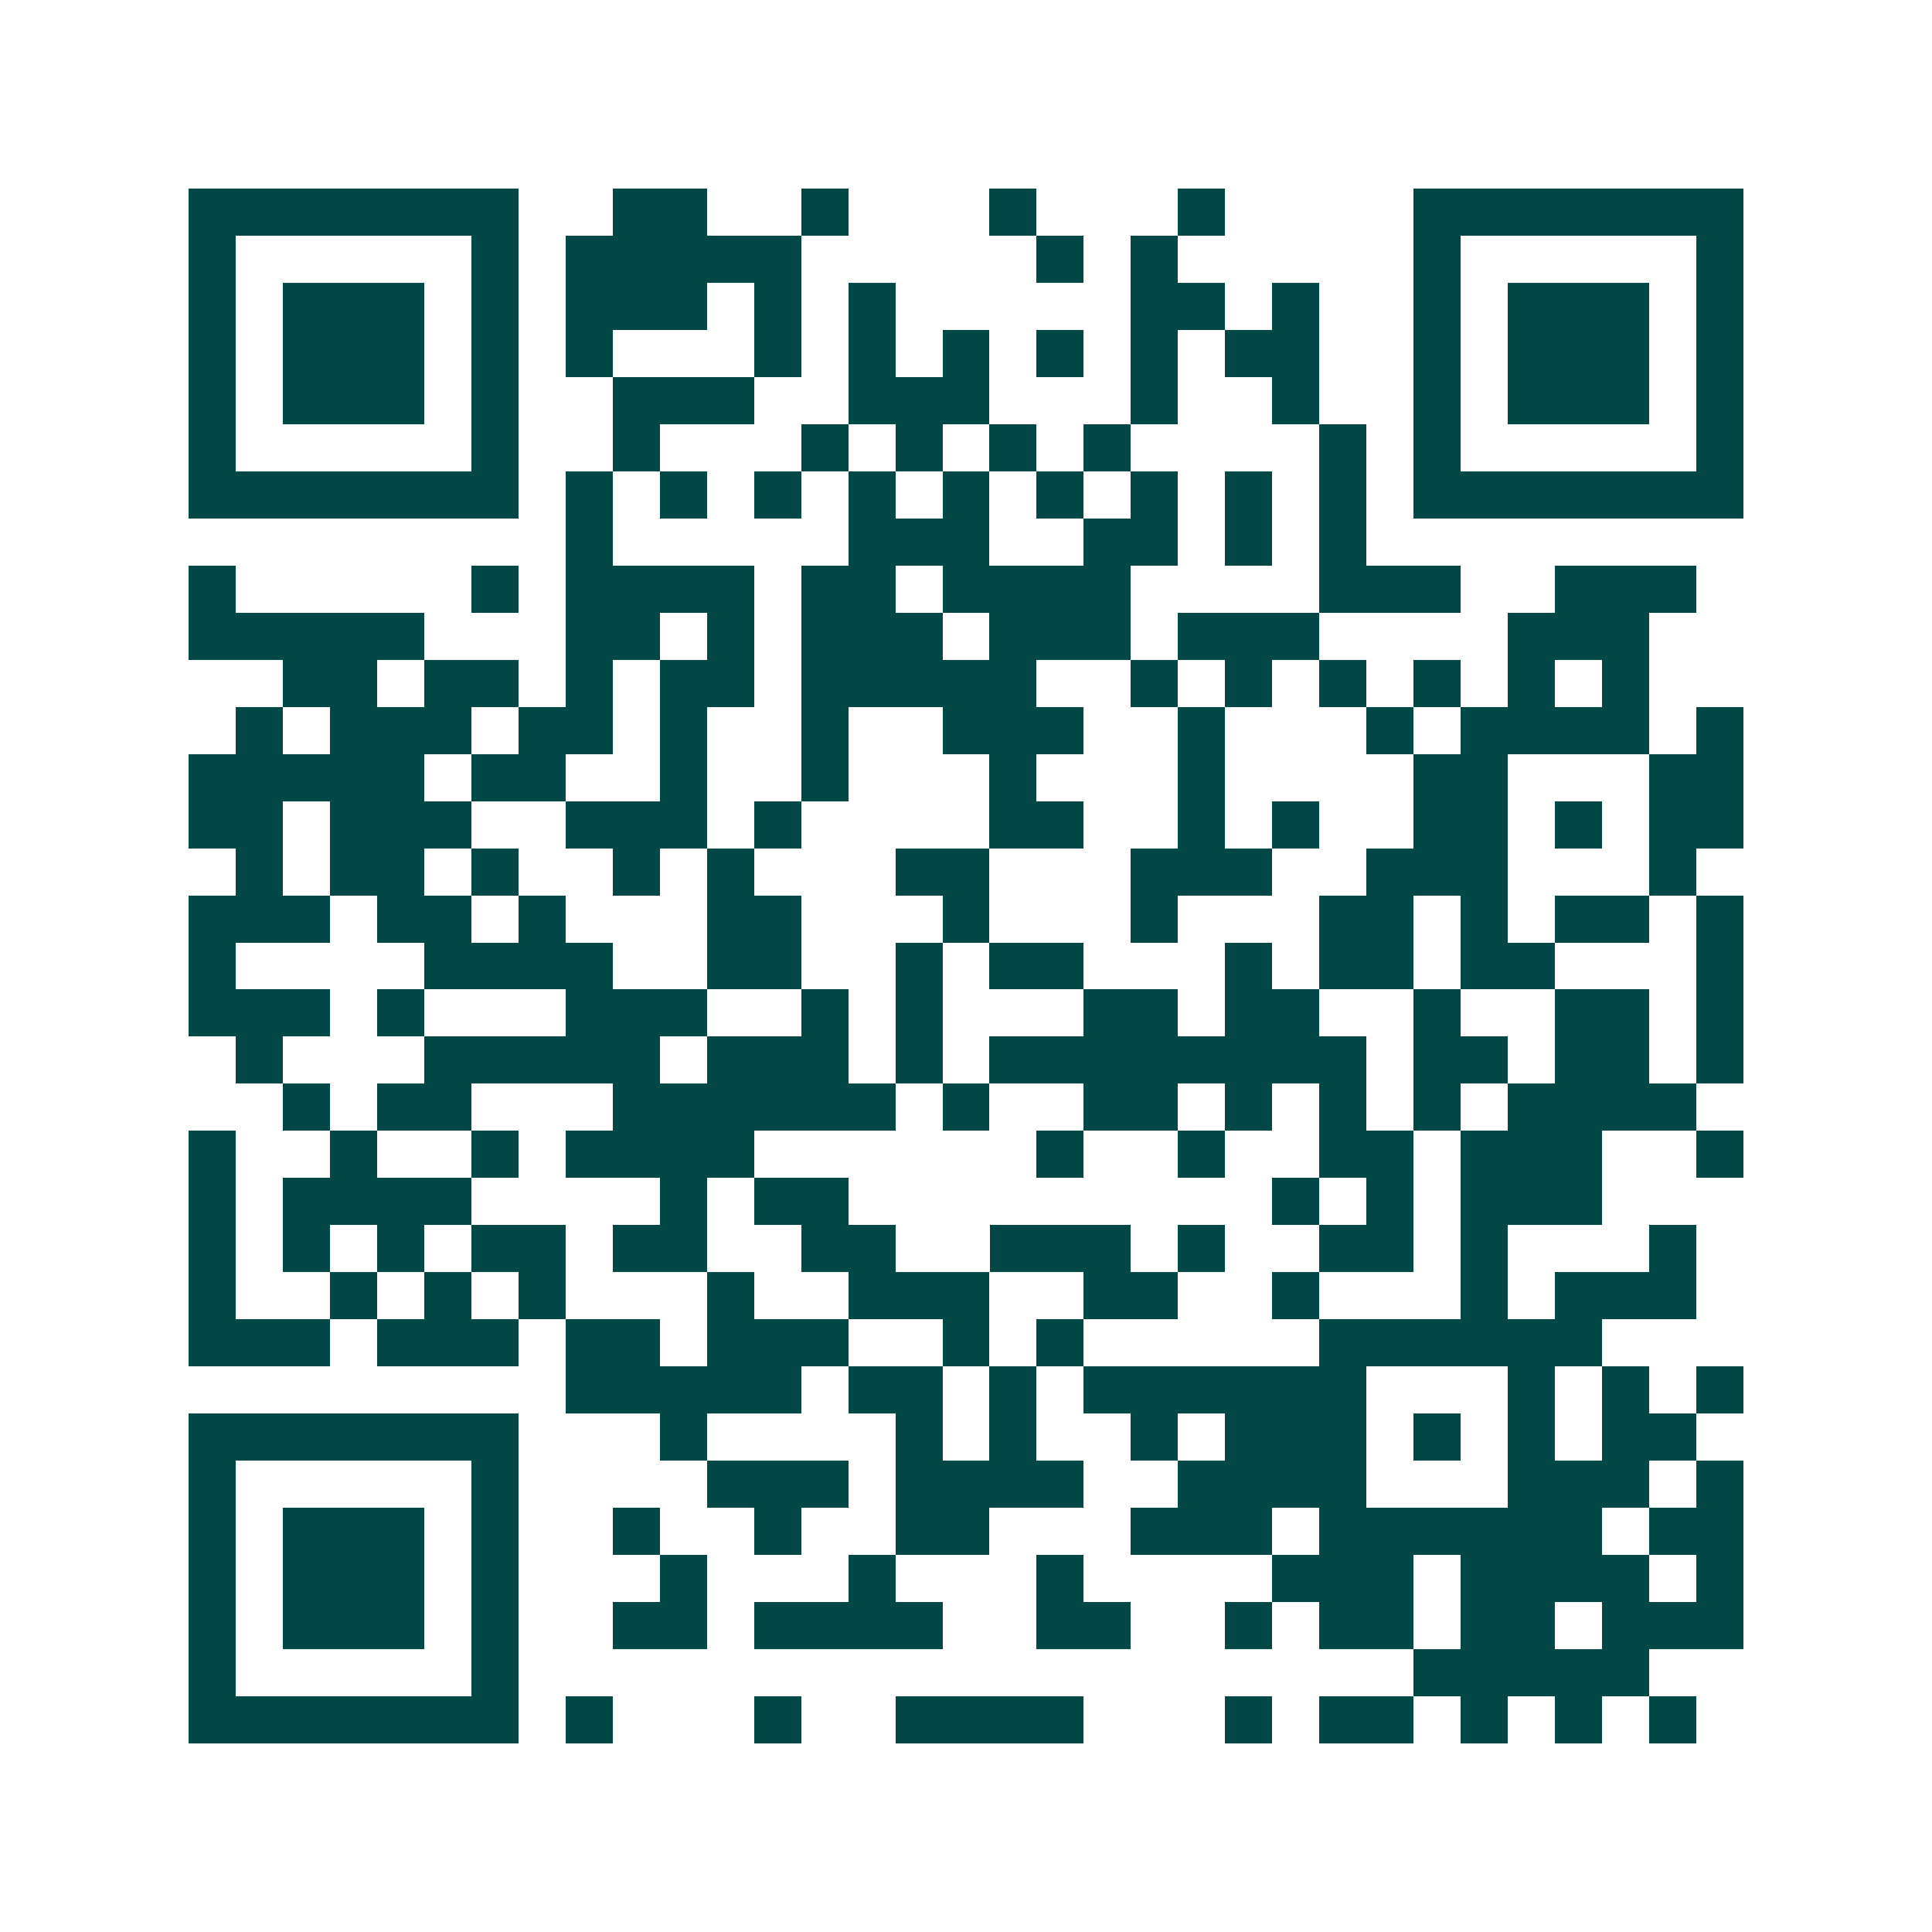 <svg xmlns="http://www.w3.org/2000/svg" width="200" height="200" viewBox="0 0 41 41" shape-rendering="crispEdges"><path fill="#ffffff" d="M0 0h41v41H0z"/><path stroke="#014847" d="M4 4.5h7m2 0h2m2 0h1m3 0h1m3 0h1m4 0h7M4 5.5h1m5 0h1m1 0h5m5 0h1m1 0h1m5 0h1m5 0h1M4 6.5h1m1 0h3m1 0h1m1 0h3m1 0h1m1 0h1m5 0h2m1 0h1m2 0h1m1 0h3m1 0h1M4 7.5h1m1 0h3m1 0h1m1 0h1m3 0h1m1 0h1m1 0h1m1 0h1m1 0h1m1 0h2m2 0h1m1 0h3m1 0h1M4 8.5h1m1 0h3m1 0h1m2 0h3m2 0h3m3 0h1m2 0h1m2 0h1m1 0h3m1 0h1M4 9.5h1m5 0h1m2 0h1m3 0h1m1 0h1m1 0h1m1 0h1m4 0h1m1 0h1m5 0h1M4 10.5h7m1 0h1m1 0h1m1 0h1m1 0h1m1 0h1m1 0h1m1 0h1m1 0h1m1 0h1m1 0h7M12 11.5h1m5 0h3m2 0h2m1 0h1m1 0h1M4 12.5h1m5 0h1m1 0h4m1 0h2m1 0h4m4 0h3m2 0h3M4 13.5h5m3 0h2m1 0h1m1 0h3m1 0h3m1 0h3m4 0h3M6 14.5h2m1 0h2m1 0h1m1 0h2m1 0h5m2 0h1m1 0h1m1 0h1m1 0h1m1 0h1m1 0h1M5 15.5h1m1 0h3m1 0h2m1 0h1m2 0h1m2 0h3m2 0h1m3 0h1m1 0h4m1 0h1M4 16.5h5m1 0h2m2 0h1m2 0h1m3 0h1m3 0h1m4 0h2m3 0h2M4 17.5h2m1 0h3m2 0h3m1 0h1m4 0h2m2 0h1m1 0h1m2 0h2m1 0h1m1 0h2M5 18.5h1m1 0h2m1 0h1m2 0h1m1 0h1m3 0h2m3 0h3m2 0h3m3 0h1M4 19.5h3m1 0h2m1 0h1m3 0h2m3 0h1m3 0h1m3 0h2m1 0h1m1 0h2m1 0h1M4 20.5h1m4 0h4m2 0h2m2 0h1m1 0h2m3 0h1m1 0h2m1 0h2m3 0h1M4 21.5h3m1 0h1m3 0h3m2 0h1m1 0h1m3 0h2m1 0h2m2 0h1m2 0h2m1 0h1M5 22.5h1m3 0h5m1 0h3m1 0h1m1 0h8m1 0h2m1 0h2m1 0h1M6 23.5h1m1 0h2m3 0h6m1 0h1m2 0h2m1 0h1m1 0h1m1 0h1m1 0h4M4 24.5h1m2 0h1m2 0h1m1 0h4m6 0h1m2 0h1m2 0h2m1 0h3m2 0h1M4 25.5h1m1 0h4m4 0h1m1 0h2m9 0h1m1 0h1m1 0h3M4 26.5h1m1 0h1m1 0h1m1 0h2m1 0h2m2 0h2m2 0h3m1 0h1m2 0h2m1 0h1m3 0h1M4 27.5h1m2 0h1m1 0h1m1 0h1m3 0h1m2 0h3m2 0h2m2 0h1m3 0h1m1 0h3M4 28.5h3m1 0h3m1 0h2m1 0h3m2 0h1m1 0h1m5 0h6M12 29.5h5m1 0h2m1 0h1m1 0h6m3 0h1m1 0h1m1 0h1M4 30.5h7m3 0h1m4 0h1m1 0h1m2 0h1m1 0h3m1 0h1m1 0h1m1 0h2M4 31.5h1m5 0h1m4 0h3m1 0h4m2 0h4m3 0h3m1 0h1M4 32.5h1m1 0h3m1 0h1m2 0h1m2 0h1m2 0h2m3 0h3m1 0h6m1 0h2M4 33.5h1m1 0h3m1 0h1m3 0h1m3 0h1m3 0h1m4 0h3m1 0h4m1 0h1M4 34.5h1m1 0h3m1 0h1m2 0h2m1 0h4m2 0h2m2 0h1m1 0h2m1 0h2m1 0h3M4 35.5h1m5 0h1m19 0h5M4 36.5h7m1 0h1m3 0h1m2 0h4m3 0h1m1 0h2m1 0h1m1 0h1m1 0h1"/></svg>

